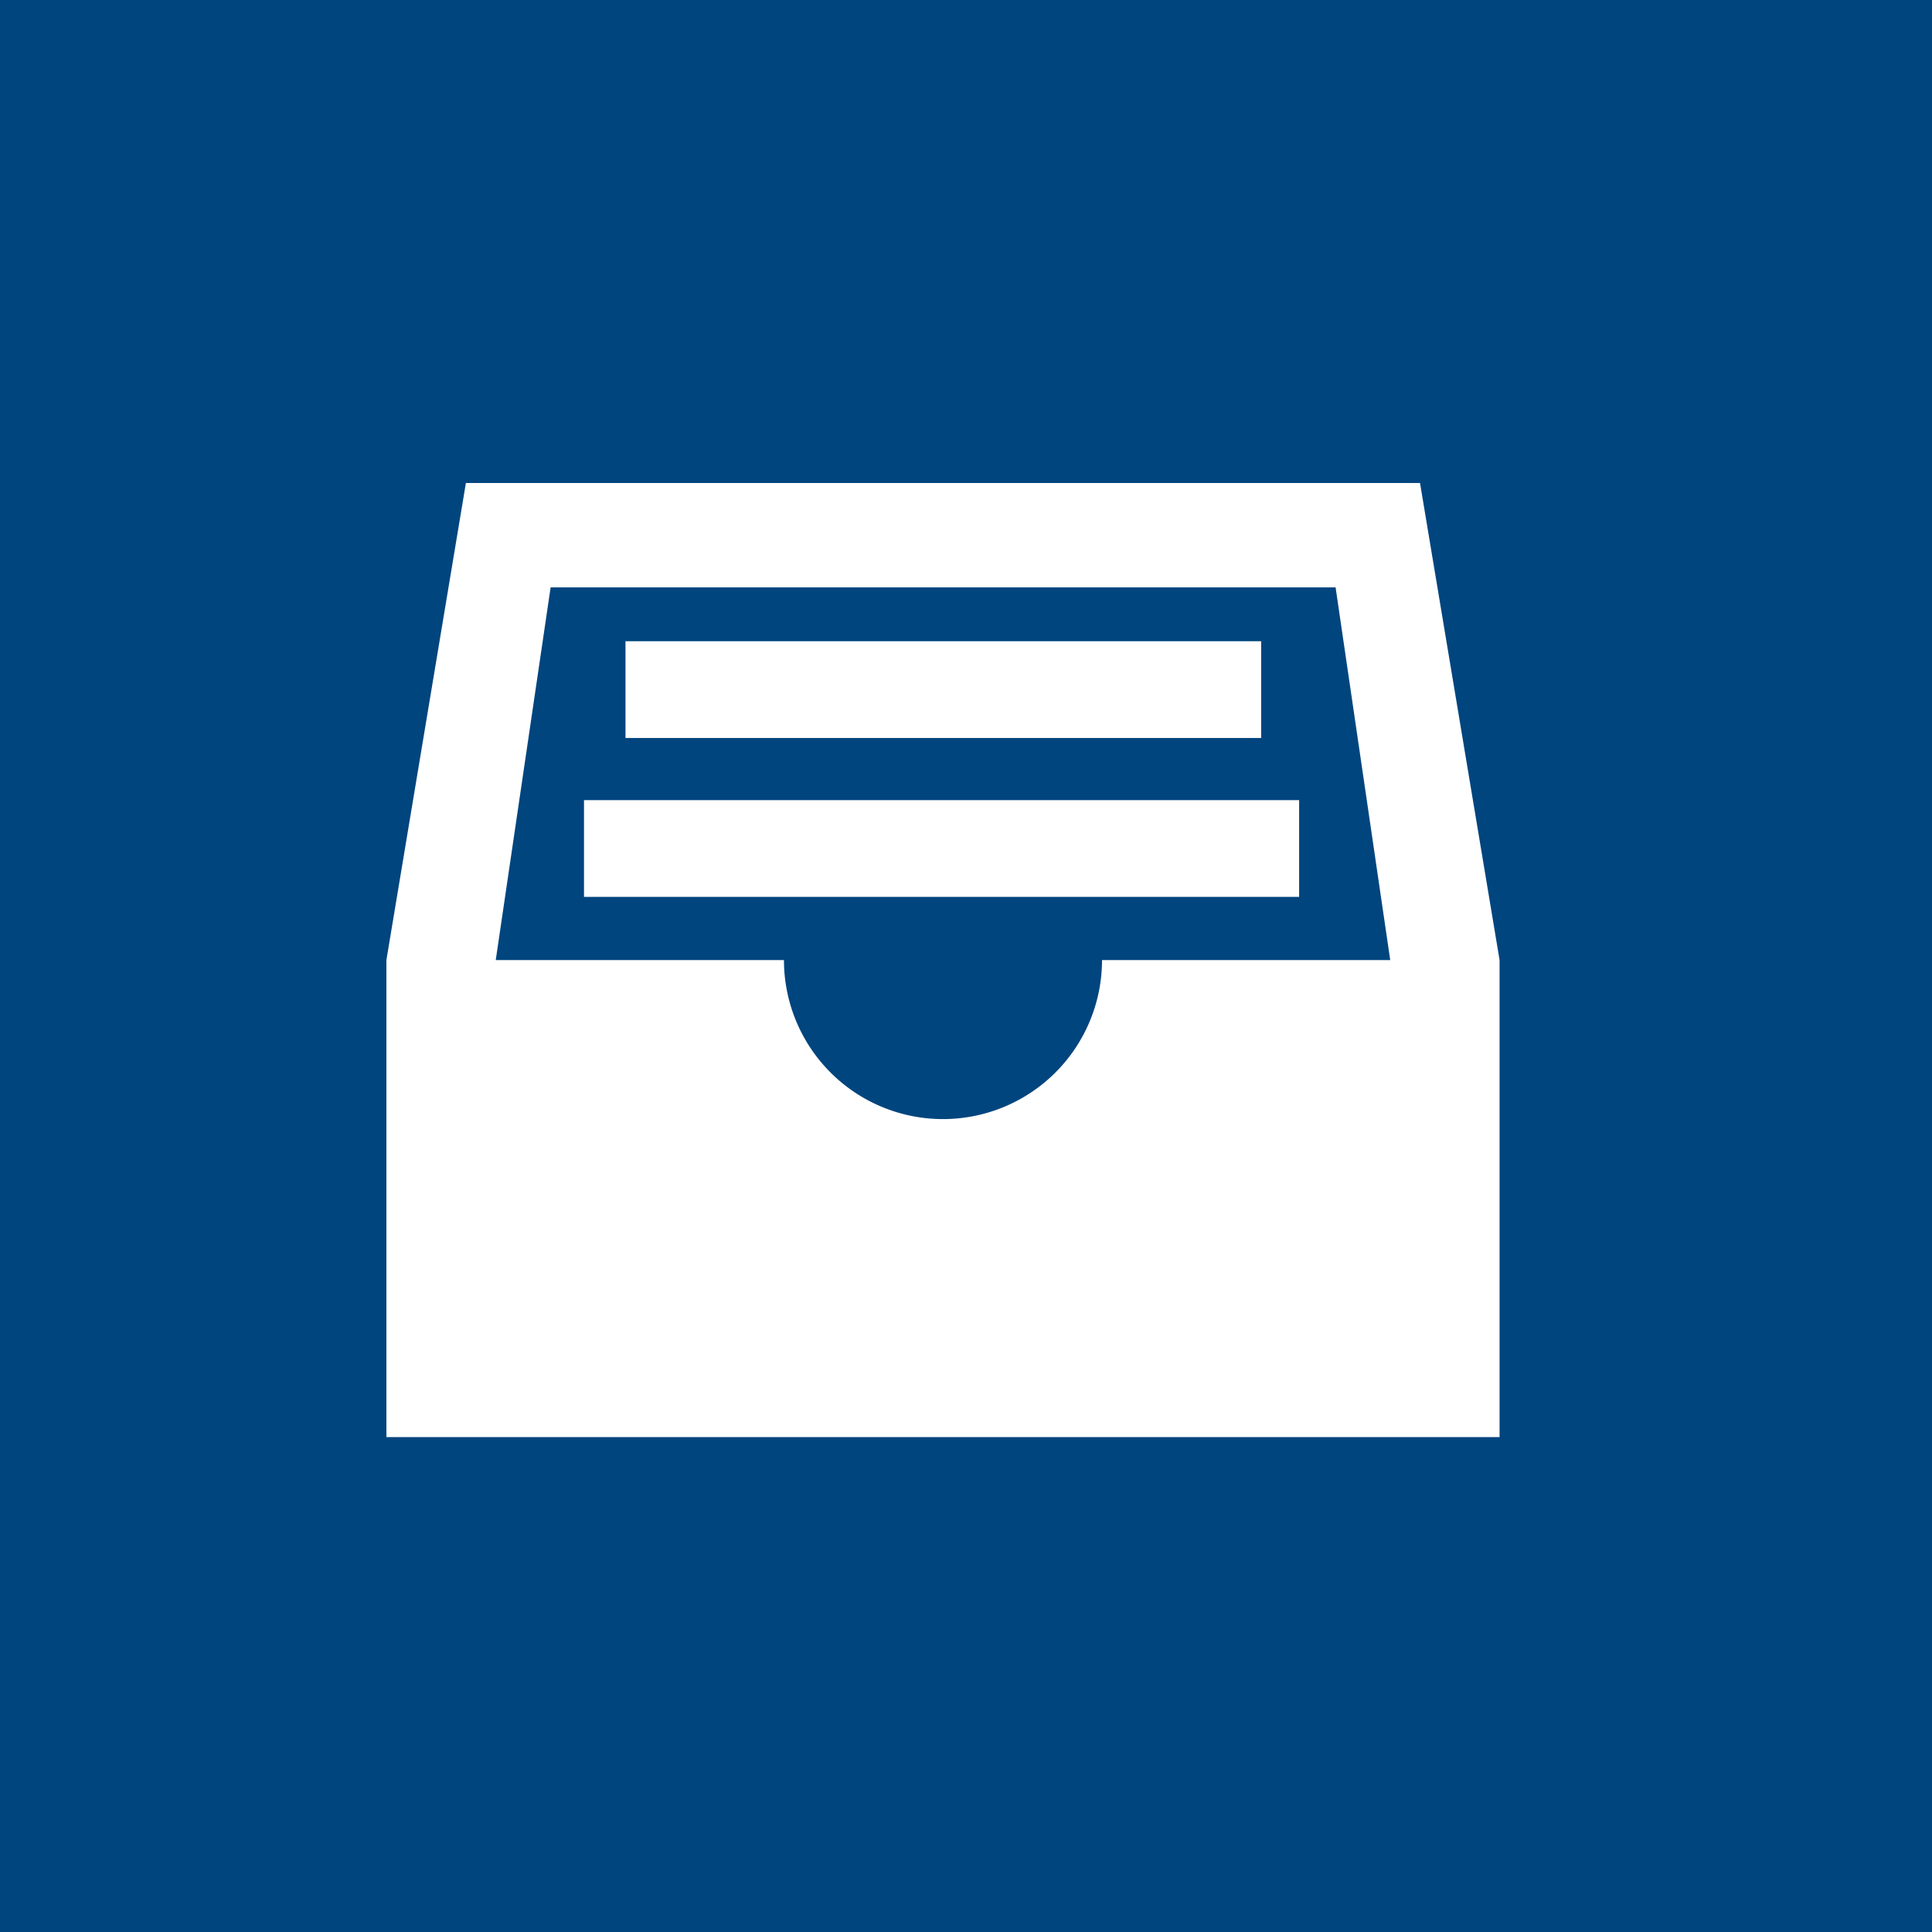 <svg xmlns="http://www.w3.org/2000/svg" width="40" height="40" viewBox="0 0 40 40">
  <g id="Group_339" data-name="Group 339" transform="translate(-1231 -1786)">
    <rect id="Rectangle_178" data-name="Rectangle 178" width="40" height="40" transform="translate(1231 1786)" fill="#00457e"/>
    <g id="file-tray-full-sharp" transform="translate(1239 1796)">
      <rect id="Rectangle_172" data-name="Rectangle 172" width="13.161" height="2.003" transform="translate(4.95 3.276)" fill="#fff"/>
      <rect id="Rectangle_173" data-name="Rectangle 173" width="14.806" height="2.003" transform="translate(4.091 6.566)" fill="#fff"/>
      <path id="Path_25018" data-name="Path 25018" d="M53.4,64H33.646L32,73.877v9.877H55.047V73.877Zm-.617,9.877H46.816a3.292,3.292,0,1,1-6.585,0H34.264L35.4,66.161H51.652Z" transform="translate(-32 -64)" fill="#fff"/>
    </g>
  </g>
</svg>
